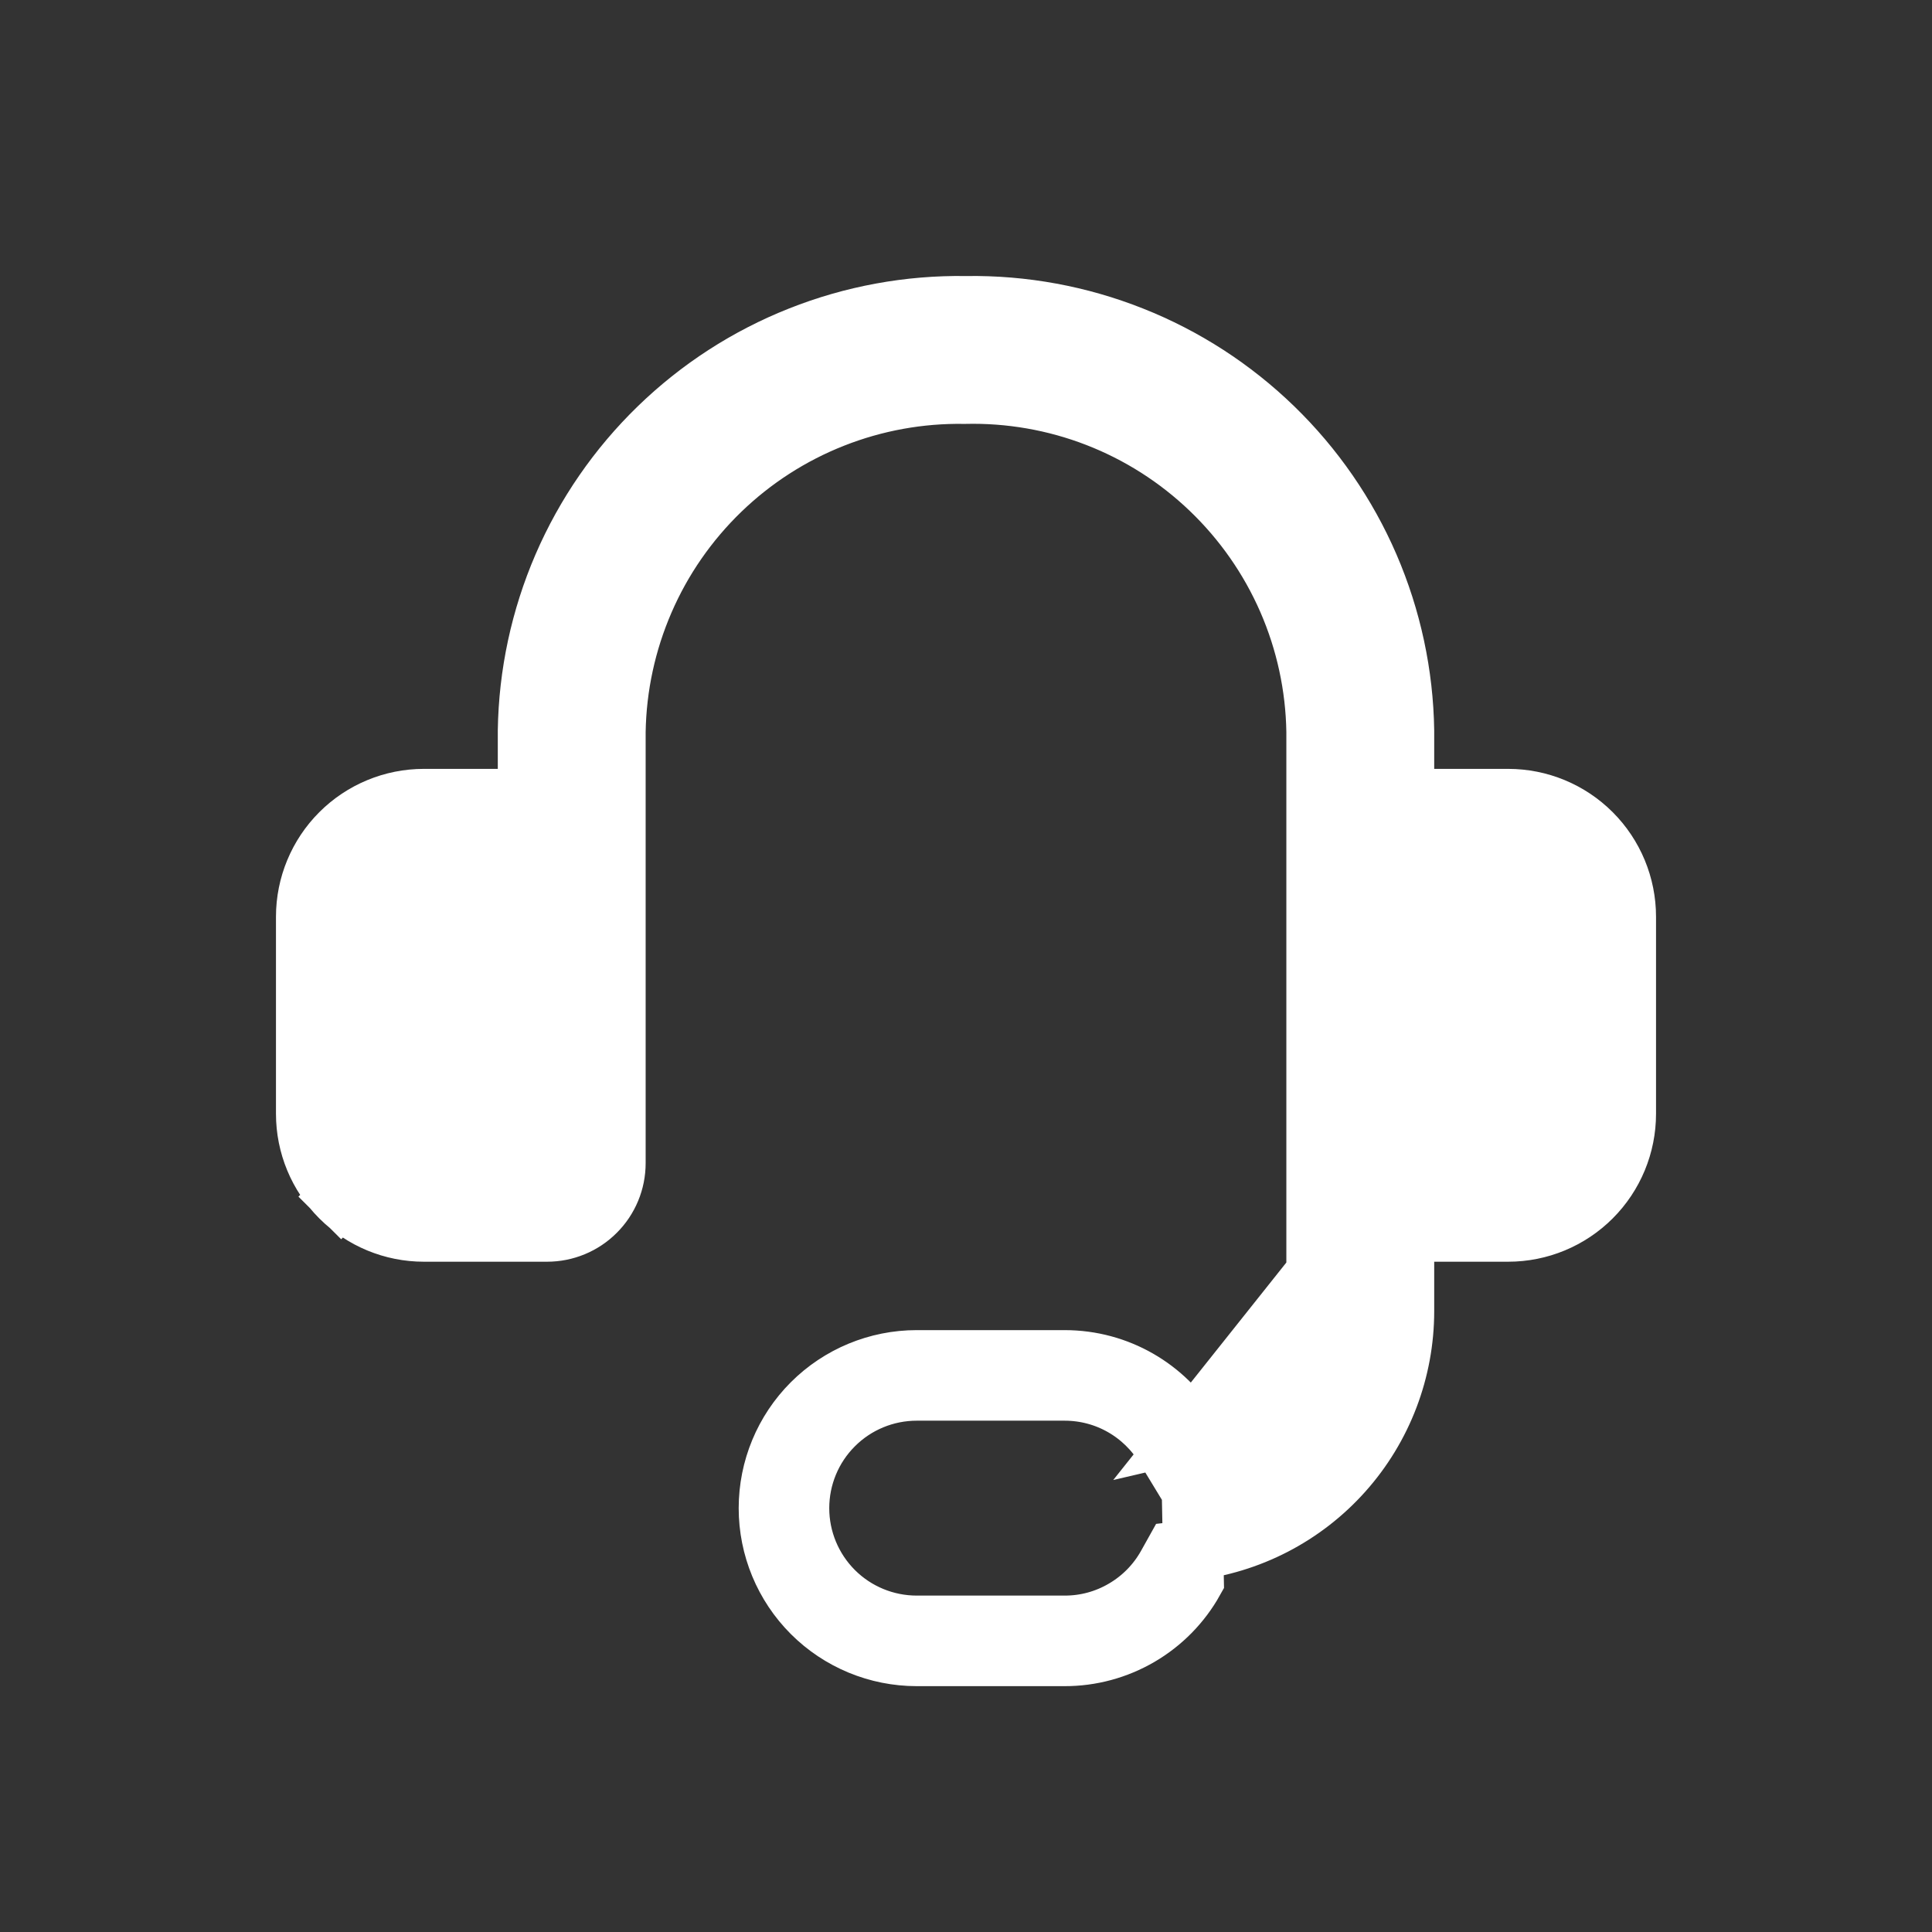 <svg width="32" height="32" viewBox="0 0 32 32" fill="none" xmlns="http://www.w3.org/2000/svg"><rect x="0" y="0" width="32" height="32" fill="#333333" stroke="none"/><path d="M19.723 23.703C19.293 22.999 18.518 22.531 17.633 22.531H15.184C14.534 22.531 13.911 22.789 13.452 23.248C12.993 23.707 12.735 24.33 12.735 24.98C12.735 25.629 12.993 26.252 13.452 26.711C13.911 27.17 14.534 27.428 15.184 27.428H17.633C18.068 27.429 18.496 27.313 18.872 27.093C19.248 26.873 19.559 26.556 19.771 26.176L19.723 23.703ZM19.723 23.703C20.172 23.599 20.574 23.346 20.862 22.985C21.149 22.624 21.306 22.176 21.306 21.714L19.723 23.703ZM10.194 12.12L10.194 12.12V12.128V19.265C10.194 19.566 10.075 19.854 9.862 20.066C9.65 20.279 9.362 20.398 9.061 20.398H7.02C6.504 20.398 6.008 20.193 5.642 19.827L5.297 20.173L5.642 19.827C5.277 19.462 5.071 18.966 5.071 18.449V15.184C5.071 14.667 5.277 14.171 5.642 13.806C6.008 13.44 6.504 13.235 7.02 13.235H8.245H8.745V12.735V12.102C8.759 11.166 8.958 10.241 9.329 9.381C9.701 8.52 10.239 7.741 10.912 7.088C11.585 6.435 12.38 5.92 13.252 5.575C14.123 5.229 15.055 5.058 15.992 5.072L16 5.072L16.008 5.072C16.945 5.058 17.877 5.229 18.748 5.575C19.62 5.92 20.415 6.435 21.088 7.088C21.761 7.741 22.299 8.52 22.671 9.381C23.042 10.241 23.241 11.166 23.255 12.102V12.735V13.235H23.755H24.98C25.497 13.235 25.992 13.44 26.358 13.806C26.723 14.171 26.929 14.667 26.929 15.184V18.449C26.929 18.966 26.723 19.462 26.358 19.827C25.992 20.193 25.497 20.398 24.98 20.398H23.755H23.255V20.898V21.714V21.715C23.255 22.695 22.895 23.641 22.242 24.372C21.589 25.104 20.689 25.569 19.715 25.679L19.46 25.708L19.335 25.932C19.166 26.234 18.919 26.486 18.619 26.661C18.32 26.837 17.98 26.929 17.633 26.928H17.633H15.184C14.667 26.928 14.171 26.723 13.806 26.358C13.44 25.992 13.235 25.496 13.235 24.98C13.235 24.463 13.44 23.967 13.806 23.602C14.171 23.236 14.667 23.031 15.184 23.031H17.633C18.337 23.031 18.954 23.403 19.296 23.963L19.483 24.271L19.834 24.19C20.395 24.061 20.895 23.747 21.253 23.297C21.611 22.847 21.806 22.289 21.806 21.715V21.714V12.126H21.806L21.806 12.118C21.794 11.366 21.633 10.624 21.332 9.934C21.031 9.245 20.596 8.622 20.053 8.102C19.51 7.581 18.869 7.173 18.168 6.902C17.47 6.632 16.725 6.503 15.977 6.521C15.232 6.509 14.493 6.643 13.8 6.916C13.103 7.19 12.468 7.599 11.93 8.119C11.392 8.639 10.961 9.26 10.664 9.946C10.366 10.633 10.206 11.371 10.194 12.12Z" fill="white" stroke="white"/></svg>